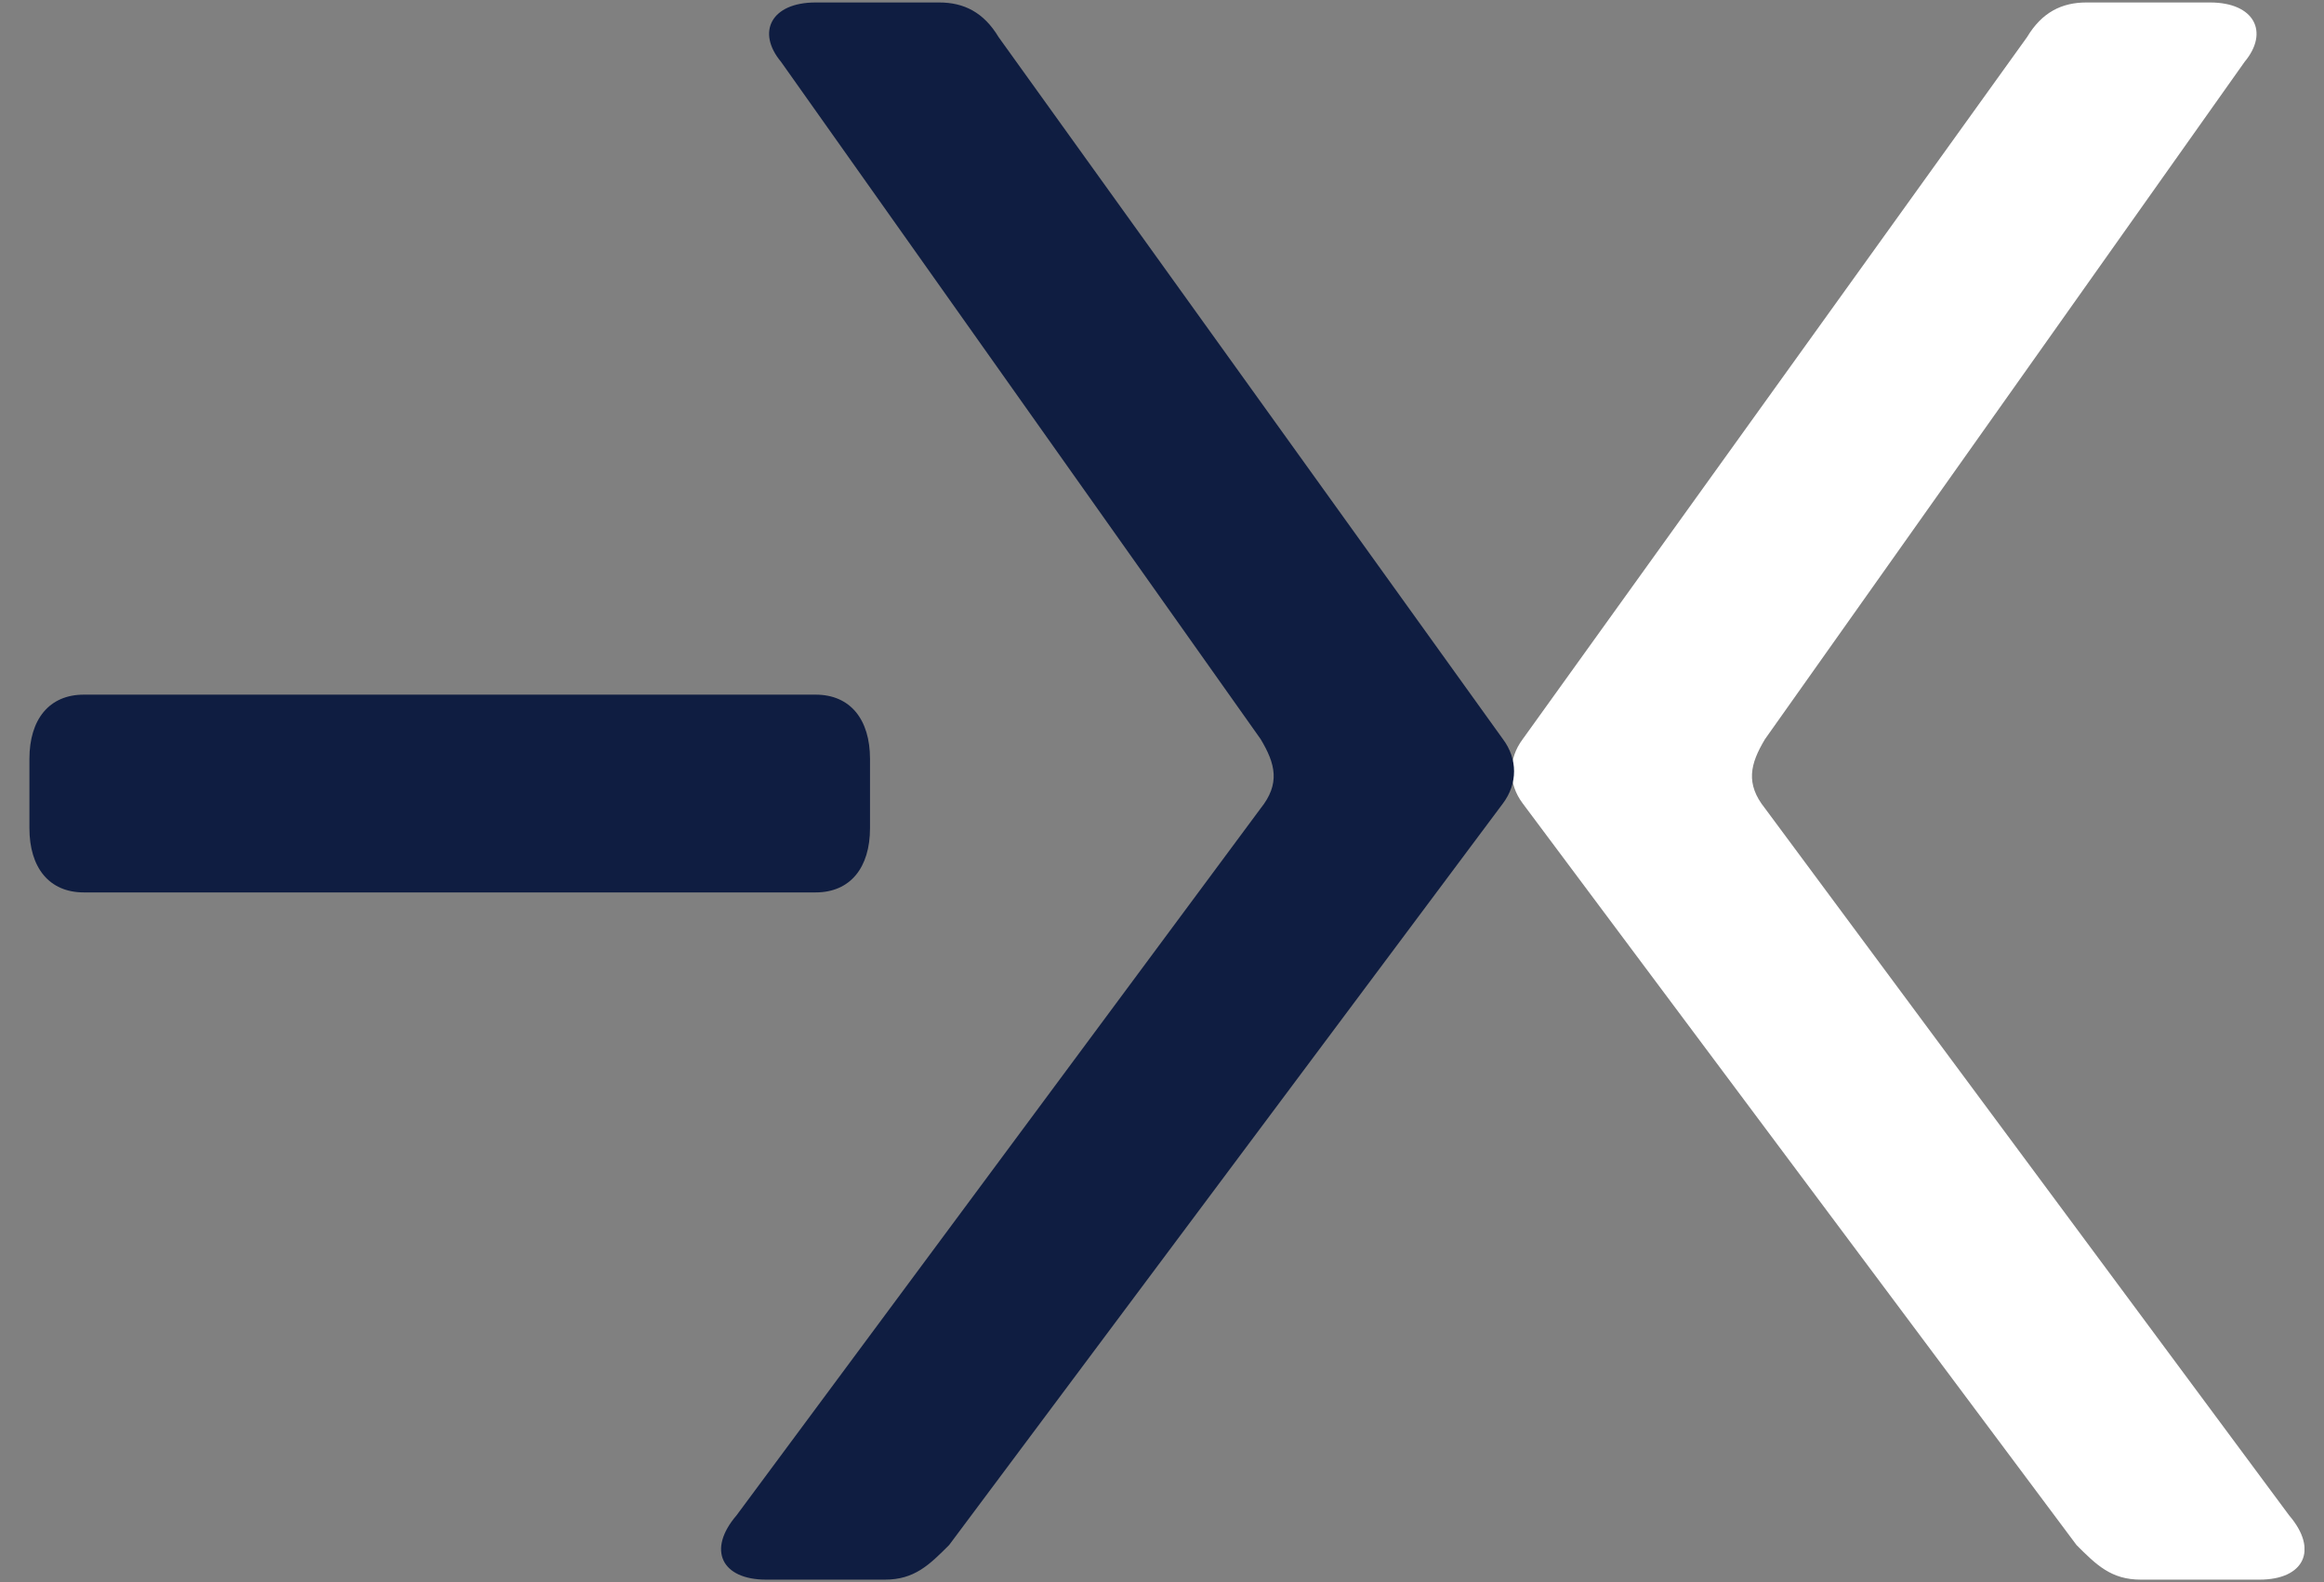 <svg xmlns="http://www.w3.org/2000/svg" width="47" height="32" viewBox="0 0 47 32" fill="none"><rect x="0" y="0" width="47" height="32" fill="#808080" stroke="none"/><g clip-path="url(#clip0_28_944)"><path d="M30.795 14.95C30.495 15.35 30.495 15.85 30.795 16.25L41.995 31.25C42.395 31.65 42.695 31.95 43.295 31.95H45.695C46.595 31.95 46.895 31.35 46.295 30.65L35.695 16.35C35.295 15.85 35.395 15.45 35.695 14.95L45.395 1.25C45.895 0.65 45.595 0.05 44.695 0.05H42.195C41.695 0.05 41.295 0.25 40.995 0.75L30.795 14.95Z" fill="white"></path><path d="M16.495 18.05H1.695C0.995 18.05 0.595 17.55 0.595 16.75V15.35C0.595 14.55 0.995 14.05 1.695 14.05H16.495C17.195 14.05 17.595 14.55 17.595 15.35V16.75C17.595 17.55 17.195 18.05 16.495 18.05Z" fill="#0F1D41"></path><path d="M30.395 14.95C30.695 15.35 30.695 15.85 30.395 16.25L19.195 31.25C18.795 31.65 18.495 31.95 17.895 31.95H15.495C14.595 31.95 14.295 31.35 14.895 30.65L25.495 16.35C25.895 15.85 25.795 15.45 25.495 14.95L15.795 1.25C15.295 0.65 15.595 0.05 16.495 0.05H18.995C19.495 0.05 19.895 0.25 20.195 0.75L30.395 14.95Z" fill="#0F1D41"></path></g><defs><clipPath id="clip0_28_944"><rect width="46.01" height="31.9" fill="white" transform="translate(0.595 0.05)"></rect></clipPath></defs></svg>